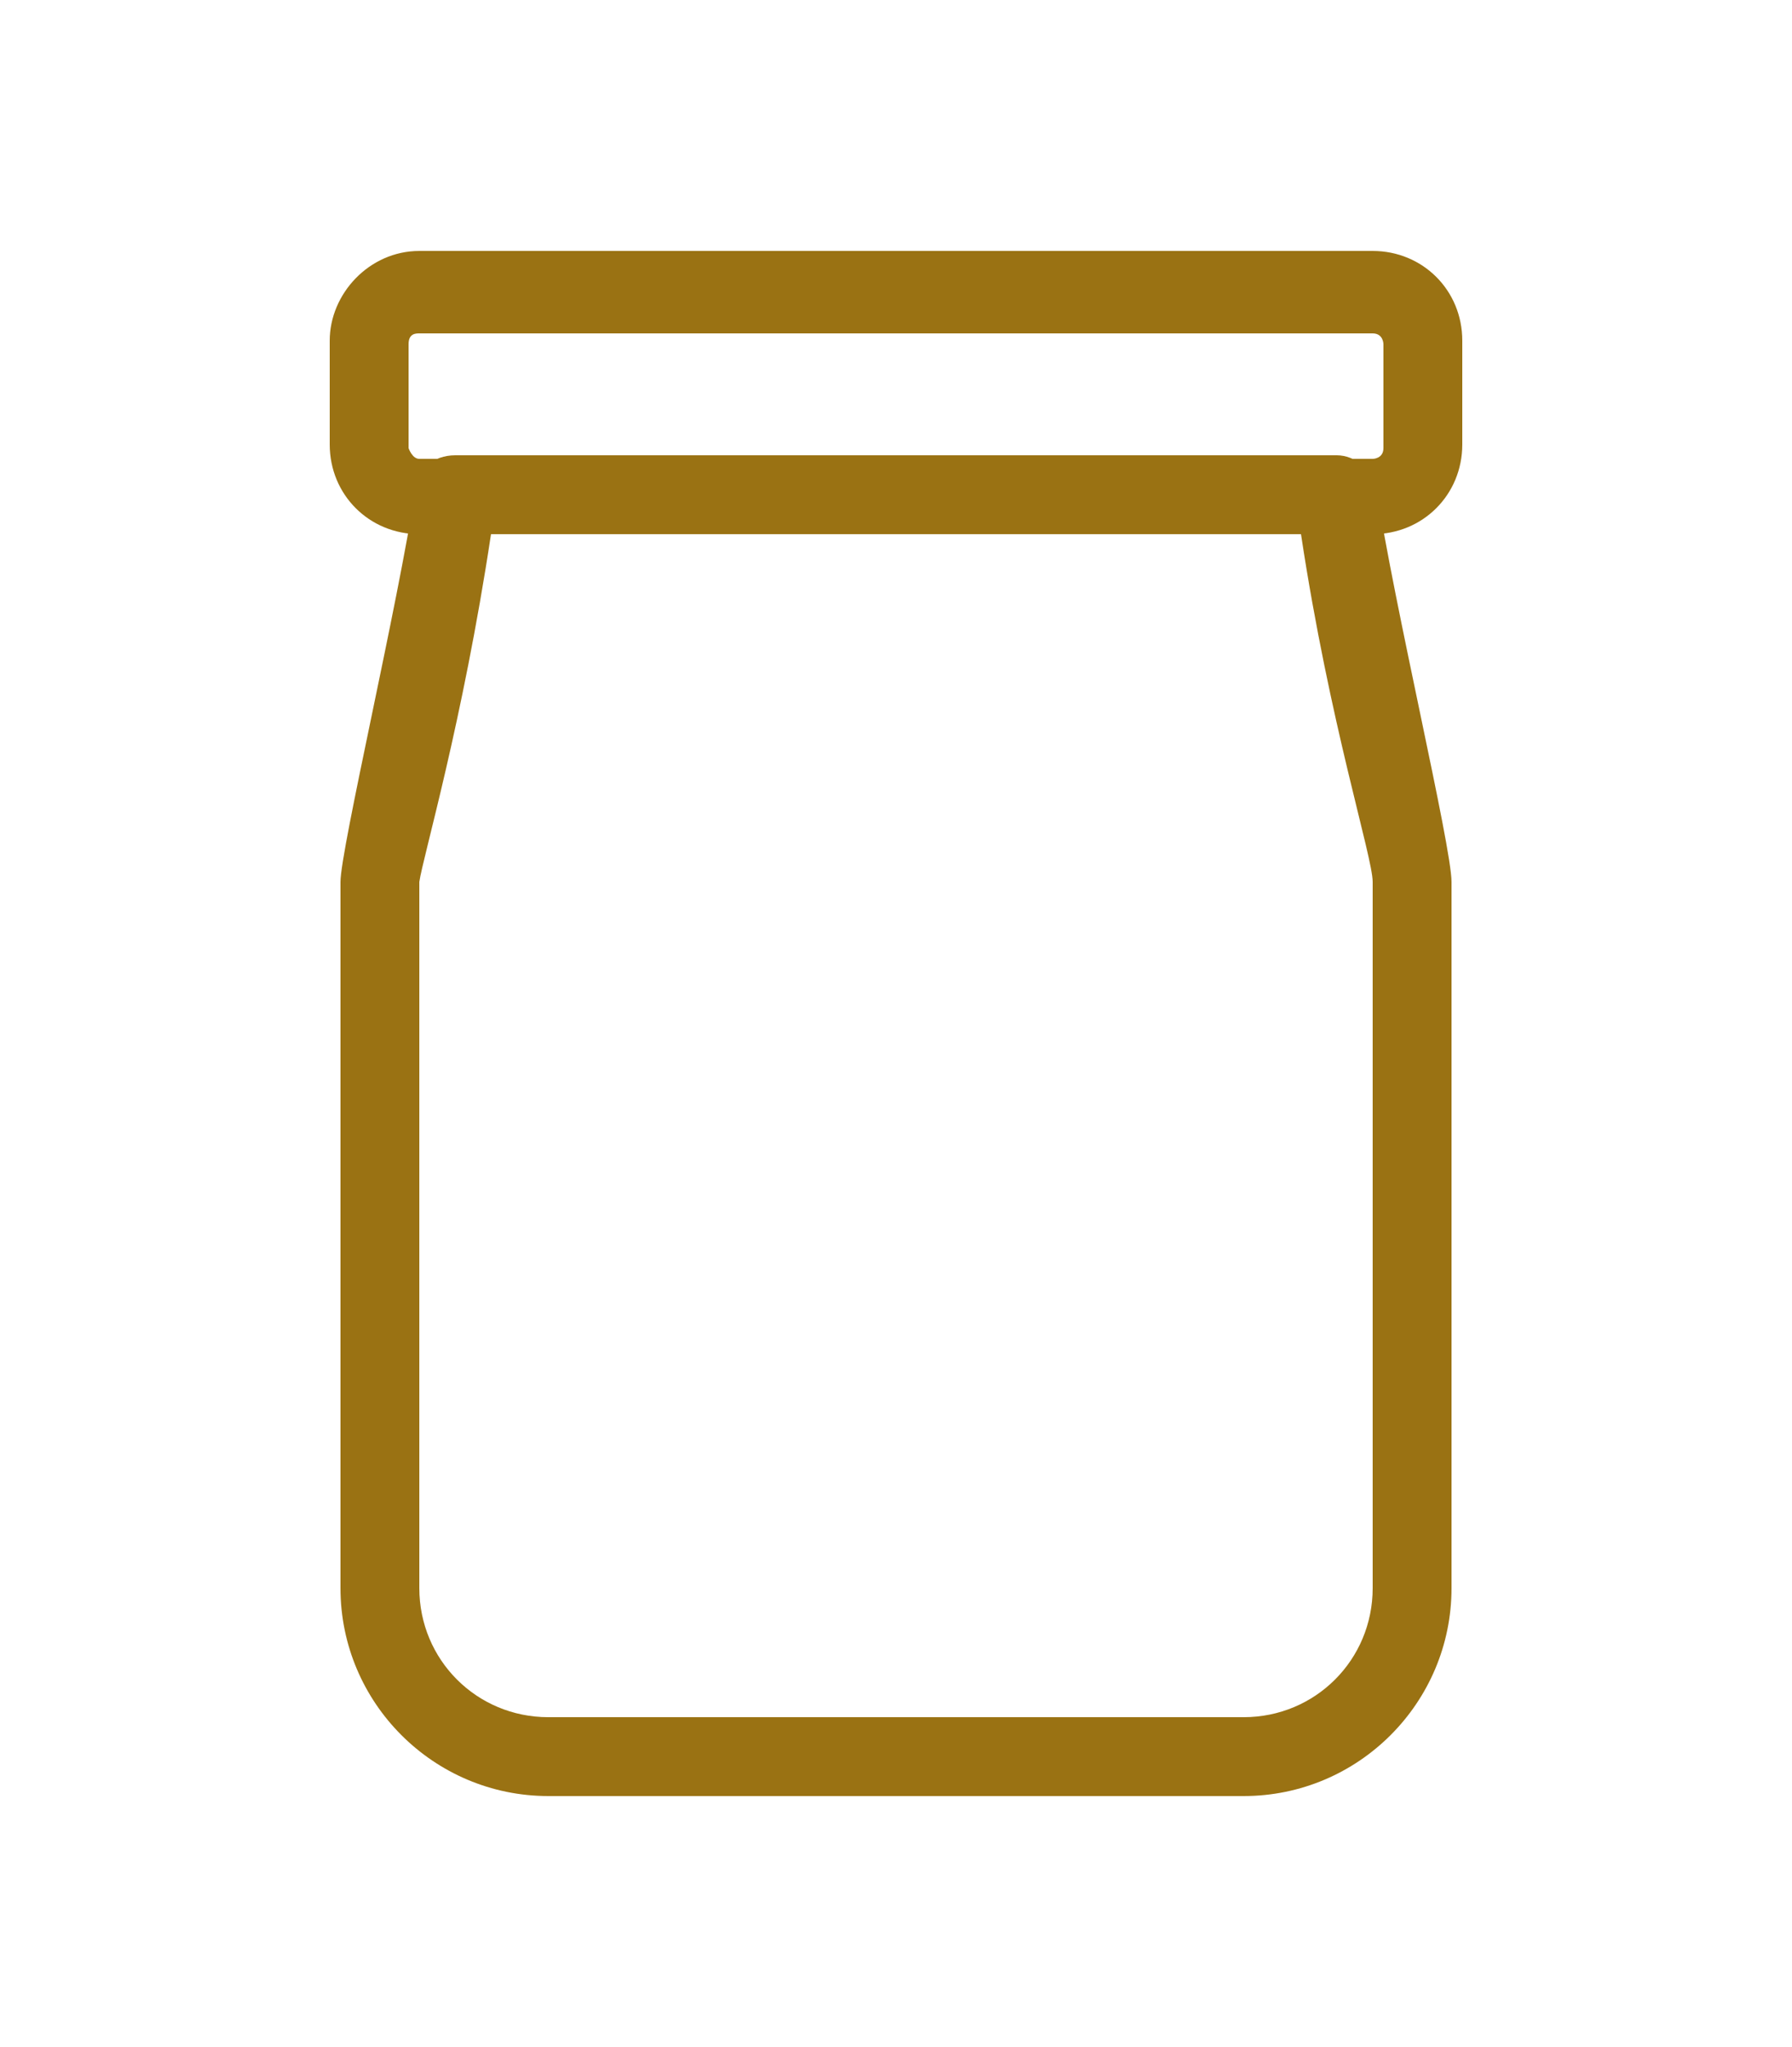 <?xml version="1.0" encoding="UTF-8"?>
<svg id="Vrstva_1" xmlns="http://www.w3.org/2000/svg" width="50" height="57.1" version="1.1" viewBox="0 0 50 57.1">
  <!-- Generator: Adobe Illustrator 29.3.0, SVG Export Plug-In . SVG Version: 2.1.0 Build 146)  -->
  <defs>
    <style>
      .st0 {
        fill: #9a7213;
      }
    </style>
  </defs>
  <path class="st0" d="M34.7,50.1H15.3c-3.2,0-5.8-2.6-5.8-5.8v-19.7c0-.9,1.6-7.7,2.1-11,0-.5.5-.9,1.1-.9h24.6c.5,0,1,.4,1.1.9.5,3.3,2.1,10,2.1,11v19.7c0,3.2-2.6,5.8-5.8,5.8ZM11.7,24.6v19.7c0,2,1.6,3.6,3.6,3.6h19.4c2,0,3.6-1.6,3.6-3.6v-19.7c0-.7-1.2-4.4-2-9.7H13.7c-.8,5.3-1.9,9-2,9.7Z"/>
  <path class="st0" d="M38.3,14.9H11.7c-1.4,0-2.5-1.1-2.5-2.5v-2.9c0-1.3,1.1-2.5,2.5-2.5h26.6c1.4,0,2.5,1.1,2.5,2.5v2.9c0,1.4-1.1,2.5-2.5,2.5ZM11.7,9.3c-.1,0-.3,0-.3.3v2.9c0,0,.1.3.3.3h26.6c0,0,.3,0,.3-.3v-2.9c0,0,0-.3-.3-.3H11.7Z"/>
</svg>